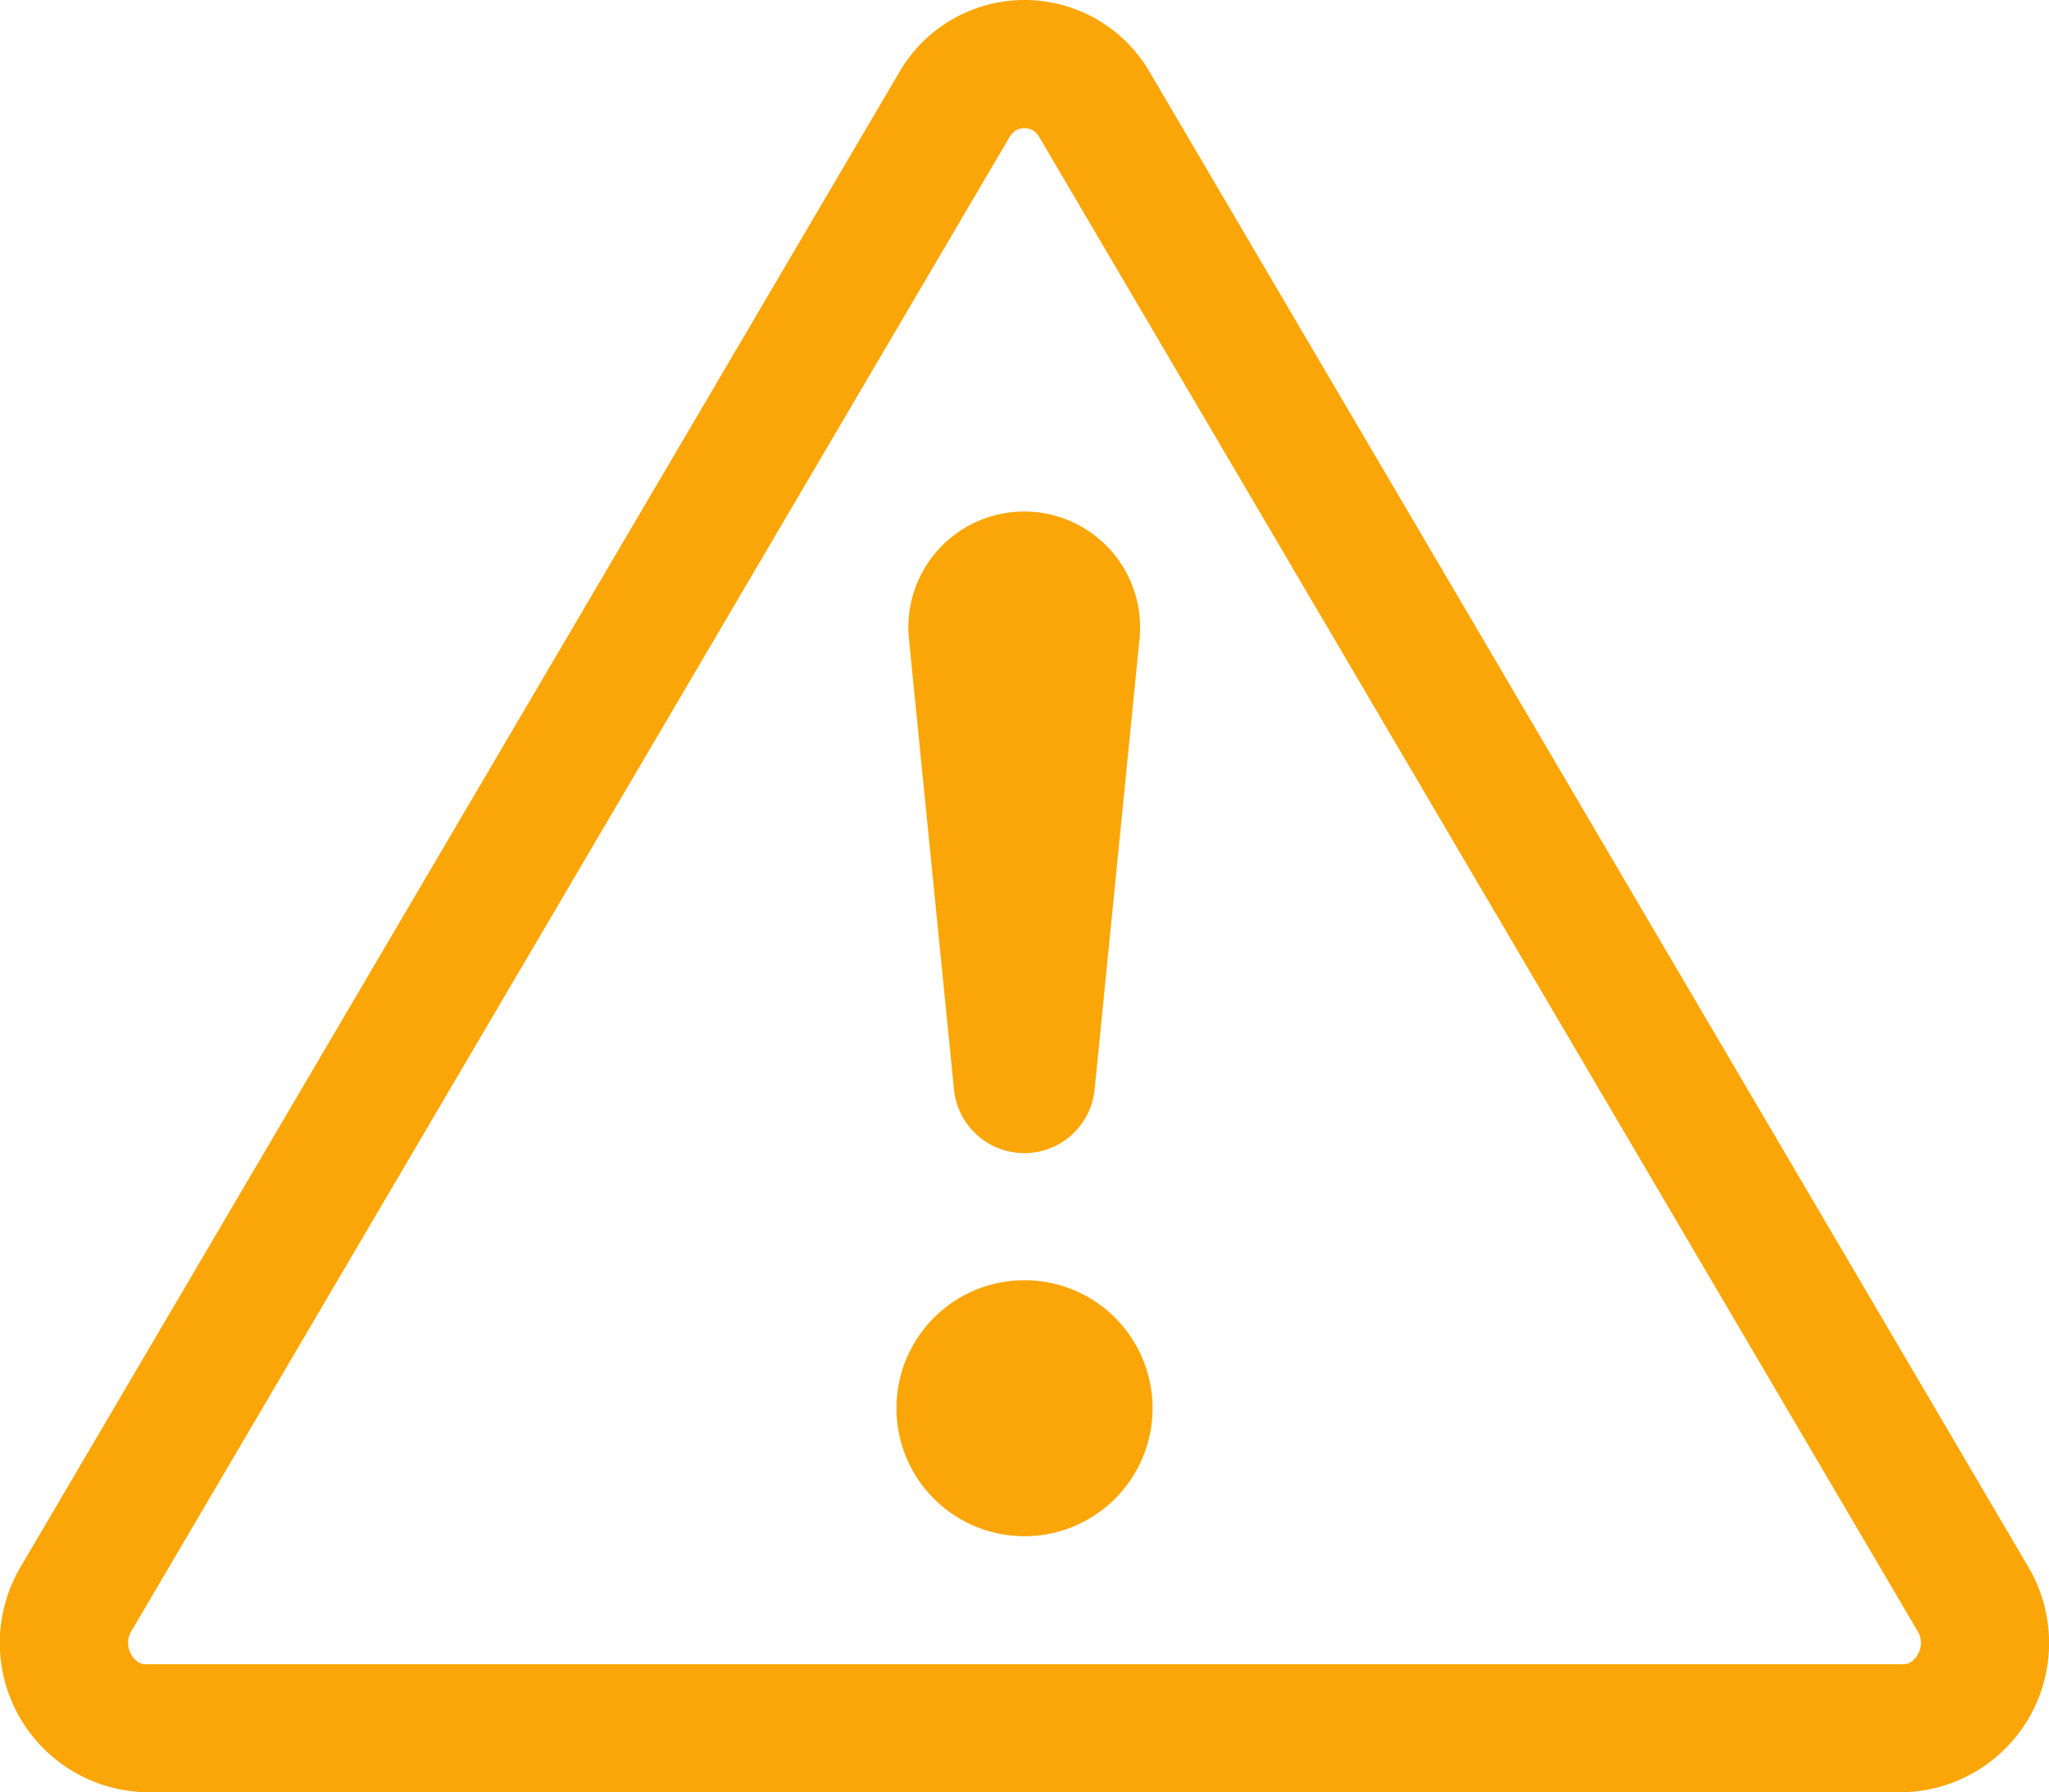 <svg xmlns="http://www.w3.org/2000/svg" width="71.896" height="62.904" viewBox="0 0 71.896 62.904">
  <g id="exclamation-triangle" transform="translate(0 -0.999)">
    <path id="Tracciato_6352" data-name="Tracciato 6352" d="M35.662,5.57a.6.6,0,0,1,.571,0,.656.656,0,0,1,.243.256L67.282,58.242a.785.785,0,0,1,.009.822.732.732,0,0,1-.243.27.521.521,0,0,1-.3.076H5.148a.517.517,0,0,1-.3-.076.732.732,0,0,1-.243-.27.791.791,0,0,1,.009-.822l30.8-52.416a.66.66,0,0,1,.243-.256Zm4.69-2.022a5.077,5.077,0,0,0-8.806,0L.74,55.964a5.243,5.243,0,0,0,4.4,7.939H66.752a5.242,5.242,0,0,0,4.4-7.939Z" transform="translate(0 0)" fill="#faa608"/>
    <path id="Tracciato_6353" data-name="Tracciato 6353" d="M7,36.466a4.493,4.493,0,1,1,4.493,4.493A4.493,4.493,0,0,1,7,36.466Zm.44-26.979a4.066,4.066,0,1,1,8.087,0L13.957,25.244a2.48,2.48,0,0,1-4.942,0Z" transform="translate(24.455 13.958)" fill="#faa608"/>
  </g>
</svg>
